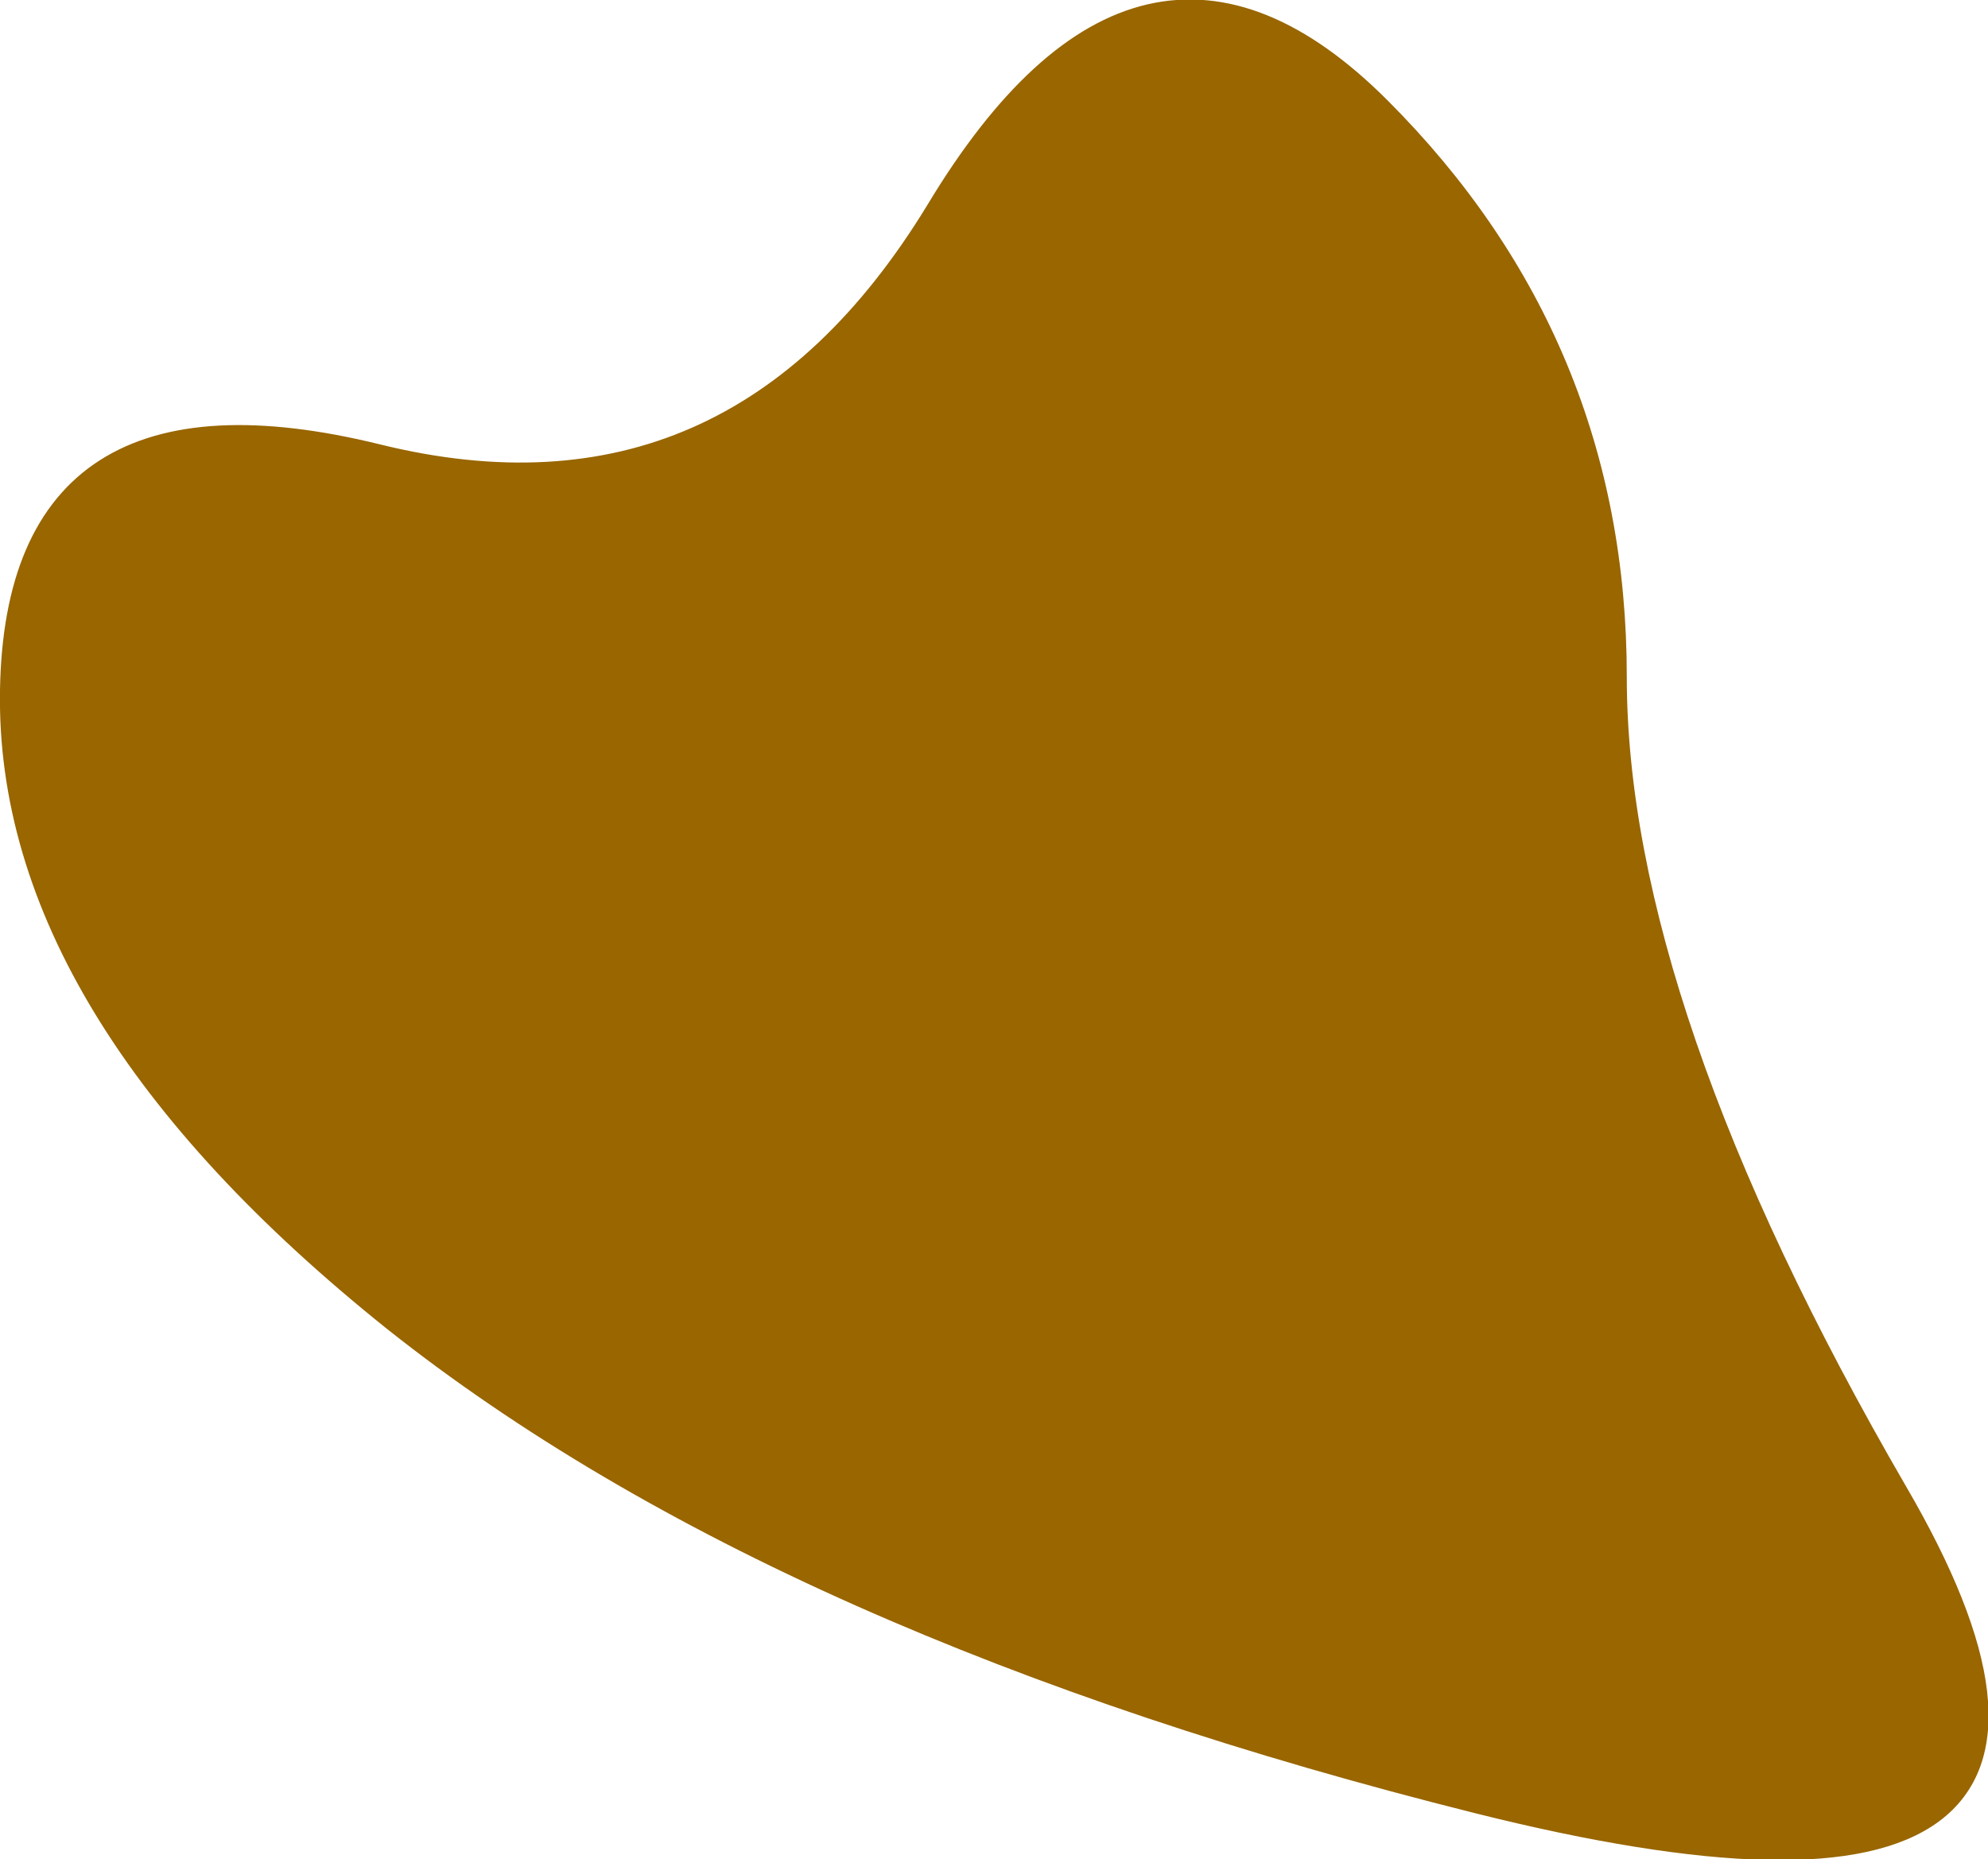 <?xml version="1.0" encoding="UTF-8" standalone="no"?>
<svg xmlns:xlink="http://www.w3.org/1999/xlink" height="34.75px" width="37.15px" xmlns="http://www.w3.org/2000/svg">
  <g transform="matrix(1.0, 0.0, 0.0, 1.0, 30.15, 27.65)">
    <path d="M-29.9 -14.75 Q-29.8 -20.75 -23.1 -19.1 -16.4 -17.45 -12.6 -23.7 -8.8 -30.0 -4.4 -25.6 0.0 -21.2 0.0 -15.0 0.0 -8.8 5.25 0.25 10.5 9.25 -2.5 6.0 -15.5 2.75 -22.75 -3.0 -30.0 -8.8 -29.9 -14.75" fill="#996600" fill-rule="evenodd" stroke="none"/>
    <path d="M-29.9 -14.75 Q-29.8 -20.75 -23.1 -19.1 -16.4 -17.45 -12.6 -23.7 -8.8 -30.0 -4.4 -25.6 0.0 -21.2 0.0 -15.0 0.0 -8.8 5.25 0.25 10.5 9.25 -2.5 6.0 -15.5 2.75 -22.75 -3.0 -30.0 -8.8 -29.9 -14.75 Z" fill="none" stroke="#996600" stroke-linecap="round" stroke-linejoin="round" stroke-width="0.5"/>
  </g>
</svg>
